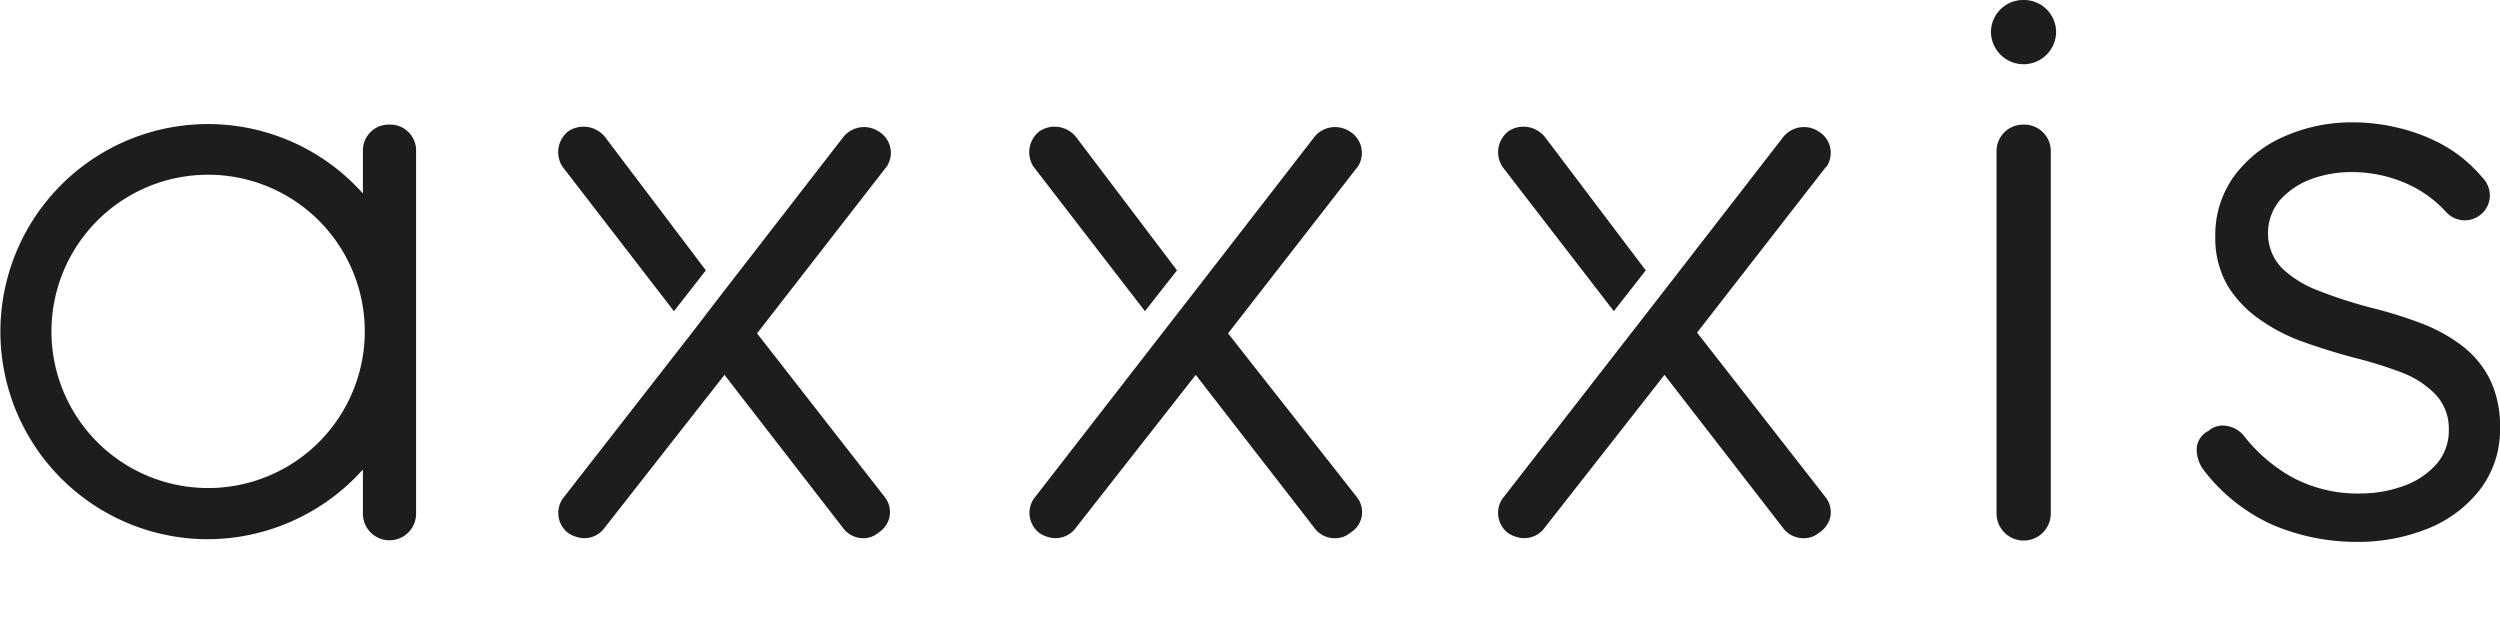 <svg id="Ebene_1" data-name="Ebene 1" xmlns="http://www.w3.org/2000/svg" viewBox="0 0 188 47"><defs><style>.cls-1{fill:#1d1d1b;}</style></defs><path class="cls-1" d="M29.29,9.37a1.94,1.94,0,0,0-2,1.92v3.26a15.61,15.61,0,1,0-11.63,26,15.74,15.74,0,0,0,11.63-5.24v3.32a2,2,0,0,0,4,0V11.29A1.94,1.94,0,0,0,29.29,9.37ZM15.65,36.7a11.78,11.78,0,0,1,0-23.56,11.78,11.78,0,0,1,0,23.56Z"/><path class="cls-1" d="M50.68,23.4l2.4-3.07-7.56-10a2.07,2.07,0,0,0-2.78-.46,2,2,0,0,0-.43,2.68Z"/><path class="cls-1" d="M66.65,12.57a1.87,1.87,0,0,0-.58-2.69,2,2,0,0,0-2.68.46l-8.91,11.5L52,25.07,42.33,37.48v0a1.9,1.9,0,0,0,.42,2.62l0,0a2.33,2.33,0,0,0,1.13.37,1.89,1.89,0,0,0,1.6-.8l9-11.48,8.89,11.48a1.9,1.9,0,0,0,1.67.8,1.69,1.69,0,0,0,1-.4,1.88,1.88,0,0,0,.85-1.19,1.85,1.85,0,0,0-.3-1.43L56.93,25.07,66.62,12.6Z"/><path class="cls-1" d="M121.36,23.4l2.4-3.07-7.56-10a2.06,2.06,0,0,0-2.77-.46,2,2,0,0,0-.44,2.68Z"/><path class="cls-1" d="M137.33,12.57a1.87,1.87,0,0,0-.58-2.69,2,2,0,0,0-2.68.46l-8.91,11.5-2.51,3.23L113,37.48l0,0a1.9,1.9,0,0,0,.43,2.62l0,0a2.33,2.33,0,0,0,1.13.37,1.91,1.91,0,0,0,1.61-.8l9-11.48,8.89,11.48a1.91,1.91,0,0,0,1.67.8,1.69,1.69,0,0,0,1.05-.4,1.93,1.93,0,0,0,.86-1.19,1.85,1.85,0,0,0-.31-1.43l-9.71-12.44,9.7-12.47Z"/><path class="cls-1" d="M152.14,9.37a2,2,0,0,0-2,1.92V38.61a2,2,0,0,0,4.08,0V11.29A2,2,0,0,0,152.14,9.37Z"/><path class="cls-1" d="M152.17,0a2.42,2.42,0,0,0-2.45,2.38,2.45,2.45,0,0,0,4.9,0A2.42,2.42,0,0,0,152.17,0Z"/><path class="cls-1" d="M187.18,28.4A7.44,7.44,0,0,0,185,25.89a12.4,12.4,0,0,0-3.09-1.64,33.53,33.53,0,0,0-3.6-1.11,34.36,34.36,0,0,1-3.93-1.27,8.12,8.12,0,0,1-2.73-1.66,3.7,3.7,0,0,1-1.09-2.49,3.86,3.86,0,0,1,.9-2.68,5.9,5.9,0,0,1,2.34-1.57,8.67,8.67,0,0,1,3-.53,10.22,10.22,0,0,1,4,.79A8.9,8.9,0,0,1,184,16a1.89,1.89,0,0,0,3.24-1.29,2,2,0,0,0-.6-1.4,10.53,10.53,0,0,0-3-2.45,13.34,13.34,0,0,0-3.39-1.27,14.46,14.46,0,0,0-3.2-.39,12.61,12.61,0,0,0-5.32,1.08,9.25,9.25,0,0,0-3.75,3,7.52,7.52,0,0,0-1.39,4.48,7.17,7.17,0,0,0,.91,3.7A8.63,8.63,0,0,0,169.9,24a13.47,13.47,0,0,0,3.36,1.73c1.24.44,2.53.84,3.85,1.19A31.31,31.31,0,0,1,180.58,28a7.05,7.05,0,0,1,2.57,1.66,3.72,3.72,0,0,1,1,2.67,3.8,3.8,0,0,1-1,2.65,6.06,6.06,0,0,1-2.5,1.6,9.59,9.59,0,0,1-3.11.53,10.43,10.43,0,0,1-5.15-1.21,12,12,0,0,1-3.72-3.22,2.18,2.18,0,0,0-1.33-.67,1.64,1.64,0,0,0-1.26.39,1.6,1.6,0,0,0-.89,1.34,2.58,2.58,0,0,0,.49,1.56l0,0A13.46,13.46,0,0,0,171,39.51a16.08,16.08,0,0,0,6.18,1.24,14,14,0,0,0,5.39-1,9.31,9.31,0,0,0,3.93-2.94A7.37,7.37,0,0,0,188,32.2,8,8,0,0,0,187.18,28.4Z"/><path class="cls-1" d="M86.1,23.4l2.41-3.07-7.57-10a2.06,2.06,0,0,0-2.77-.46,2,2,0,0,0-.44,2.68Z"/><path class="cls-1" d="M102.08,12.57a1.88,1.88,0,0,0-.59-2.69,2,2,0,0,0-2.68.46L89.9,21.84l-2.51,3.23L77.76,37.48l0,0a1.9,1.9,0,0,0,.43,2.62l0,0a2.26,2.26,0,0,0,1.13.37,1.9,1.9,0,0,0,1.6-.8l9-11.48,8.9,11.48a1.88,1.88,0,0,0,1.66.8,1.67,1.67,0,0,0,1.05-.4,1.81,1.81,0,0,0,.56-2.62L92.35,25.07l9.7-12.47Z"/></svg>